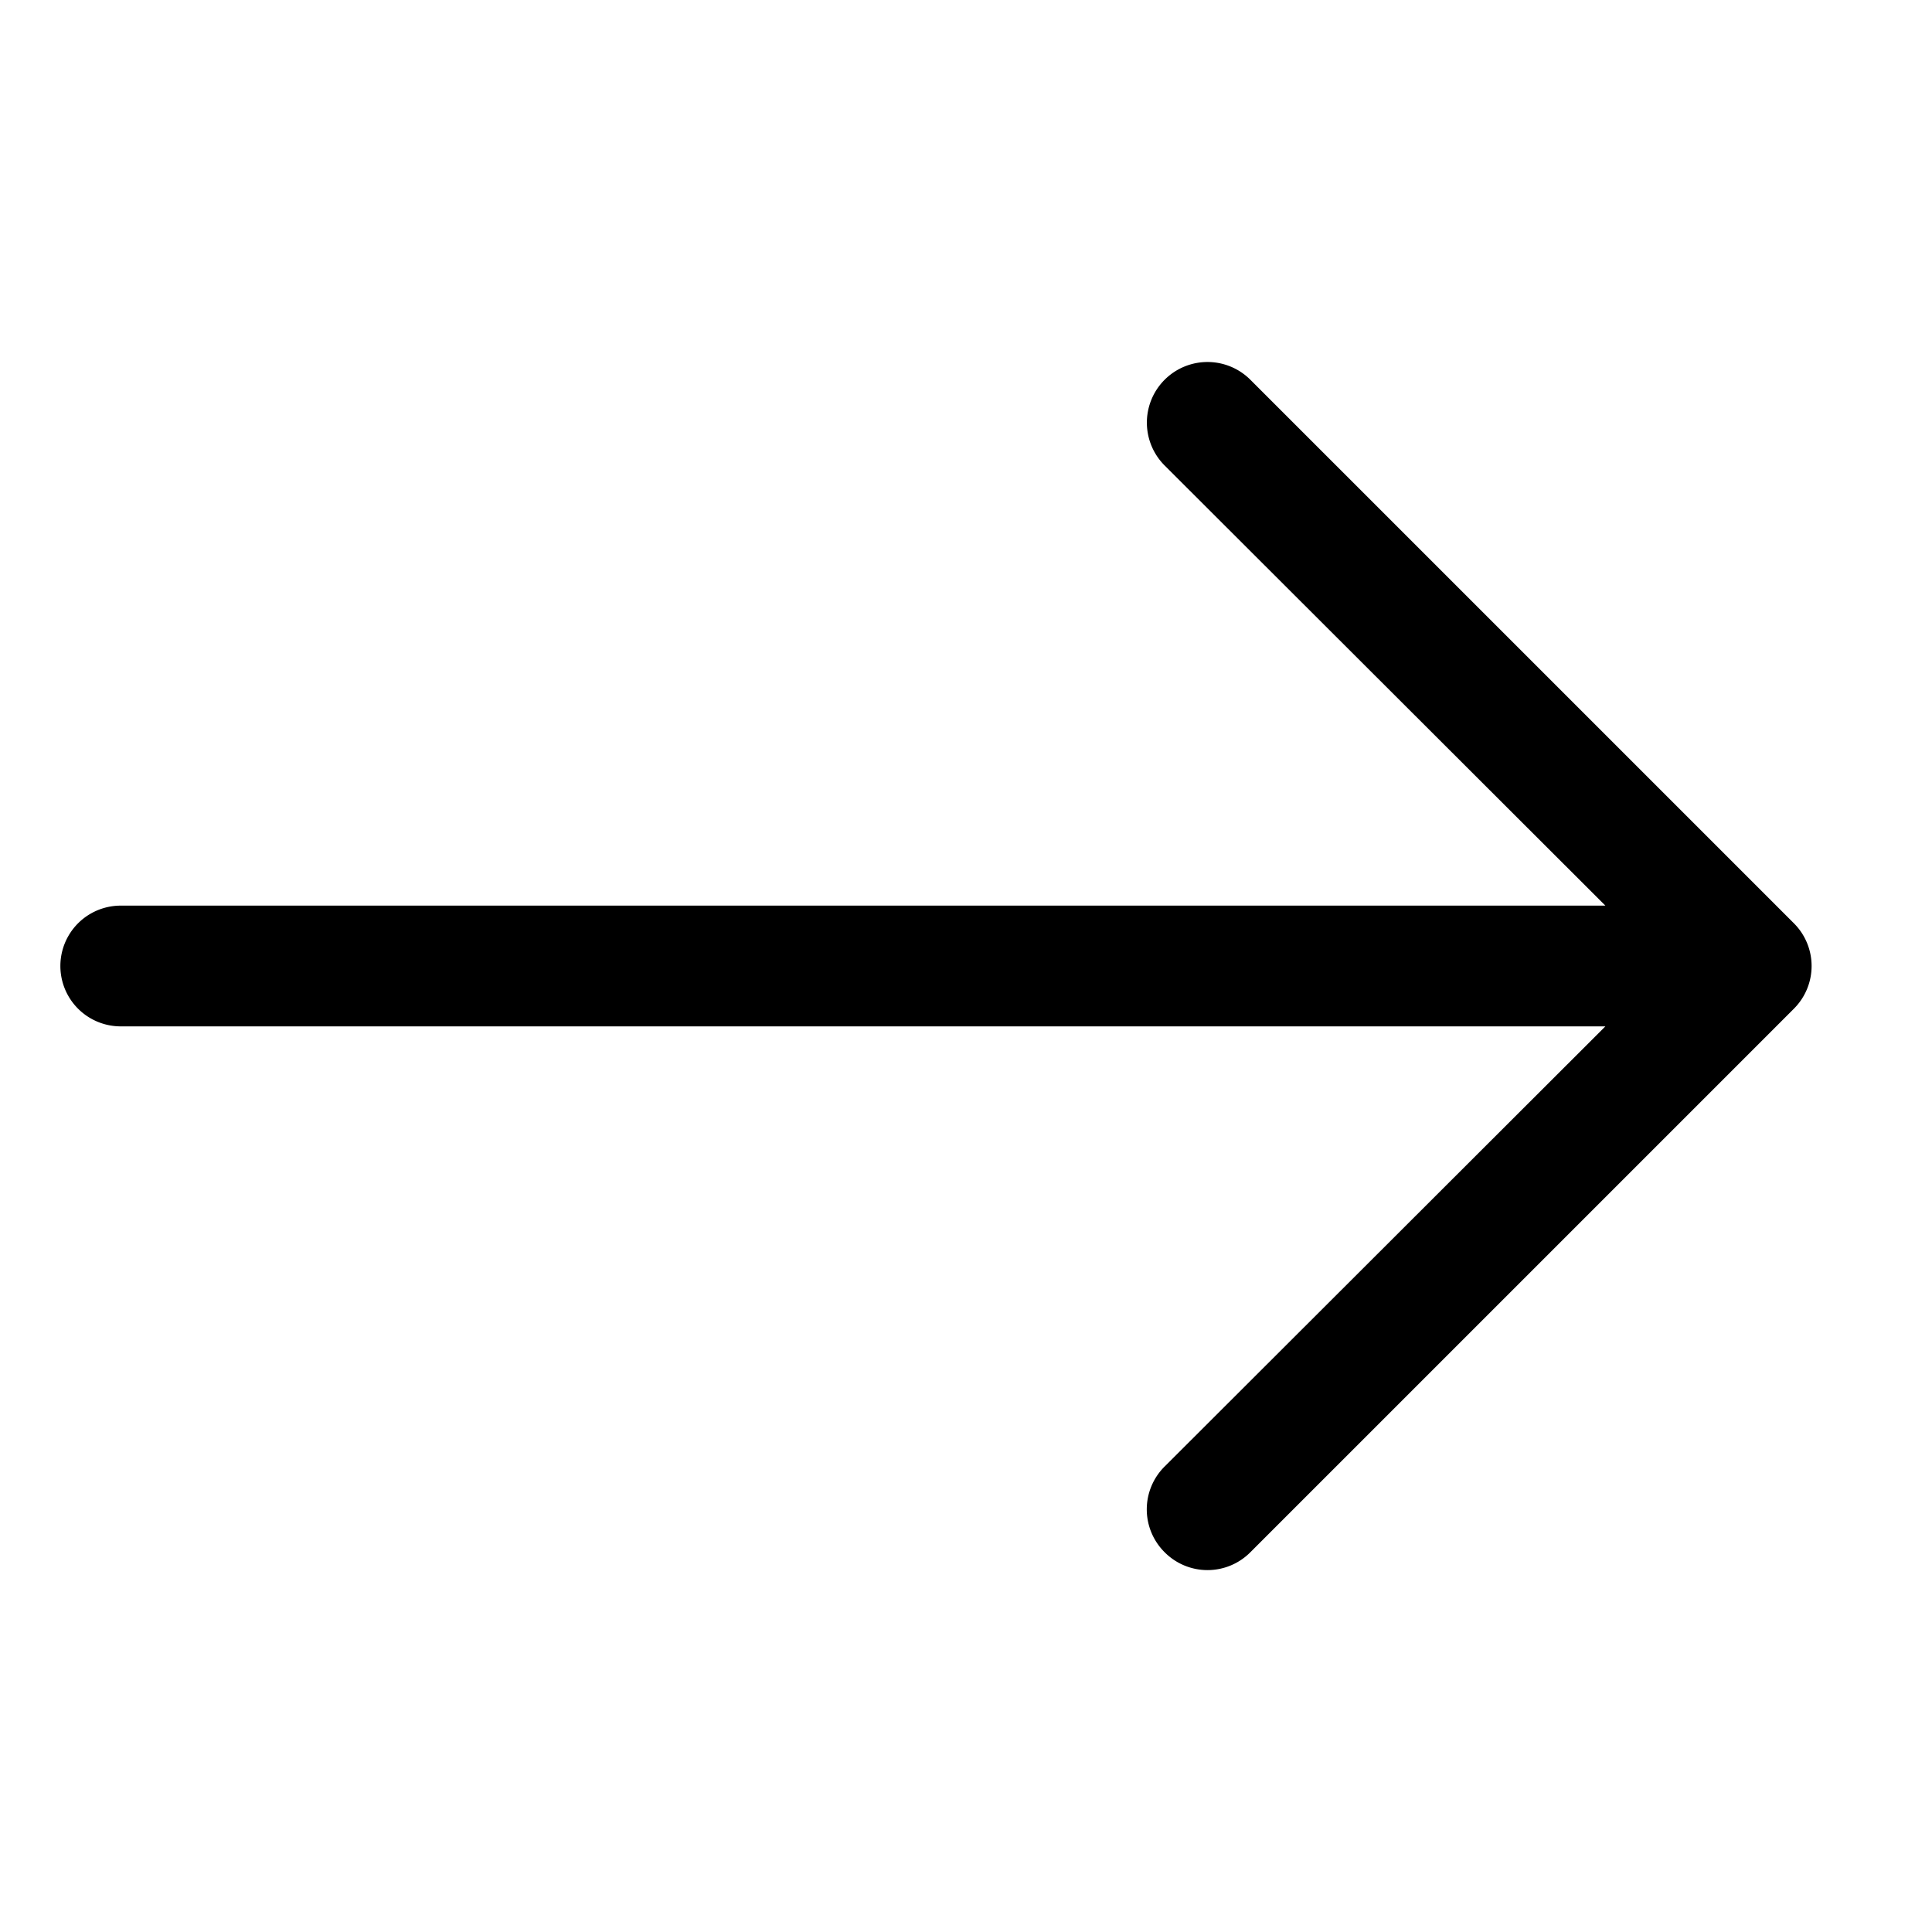 <svg height="512" viewBox="0 0 32 32" width="512" xmlns="http://www.w3.org/2000/svg"><g id="Layer_3" data-name="Layer 3"><path d="m29.71 16.71-9 9a1 1 0 0 1 -1.42 0 1 1 0 0 1 0-1.42l7.3-7.29h-24.59a1 1 0 0 1 0-2h24.59l-7.3-7.29a1 1 0 0 1 1.42-1.42l9 9a1 1 0 0 1 0 1.42z"/></g></svg>